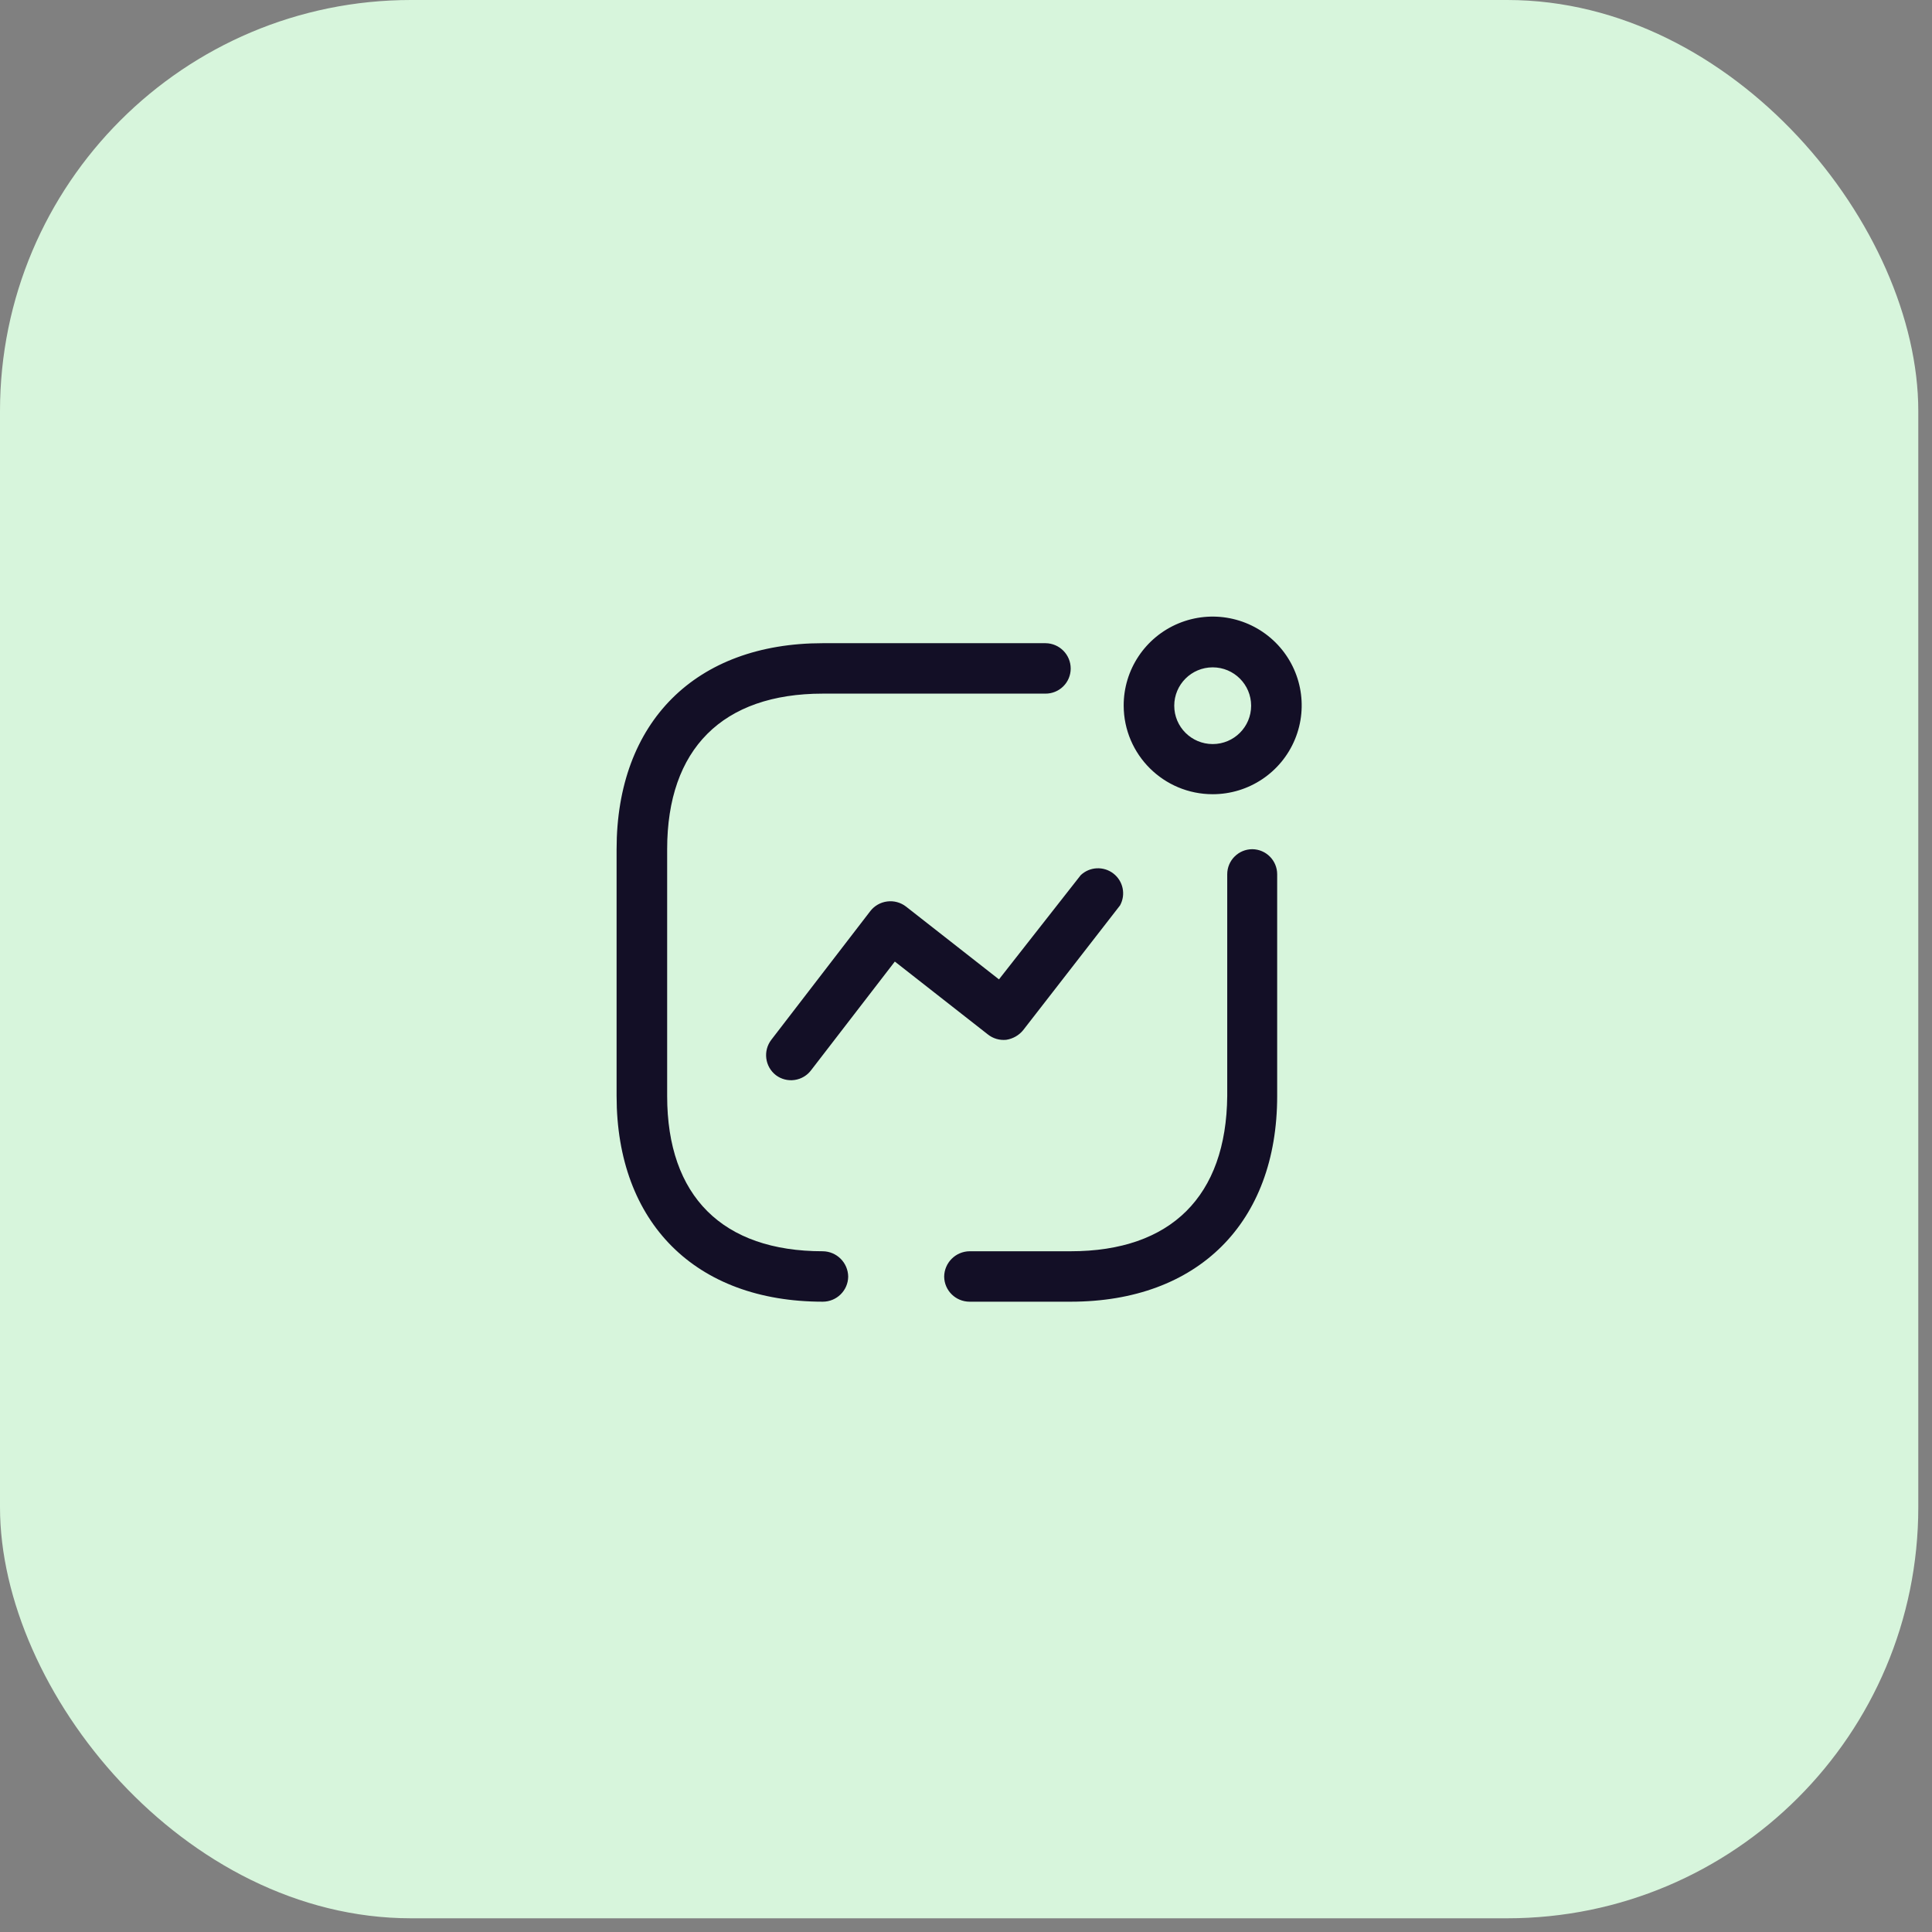 <svg width="94" height="94" viewBox="0 0 94 94" fill="none" xmlns="http://www.w3.org/2000/svg">
<rect x="0" y="0" width="94" height="94" fill="#808080" stroke="none"/>
<rect width="93.333" height="93.333" rx="20" fill="#D7F5DC"/>
<path fill-rule="evenodd" clip-rule="evenodd" d="M59.003 38.642C60.756 38.642 62.336 37.588 63.005 35.971C63.674 34.355 63.301 32.495 62.06 31.261C60.818 30.026 58.953 29.66 57.335 30.333C55.718 31.007 54.666 32.587 54.672 34.336C54.68 36.717 56.617 38.642 59.003 38.642ZM59.003 32.469C60.036 32.469 60.873 33.305 60.873 34.336C60.873 35.367 60.036 36.202 59.003 36.202C57.97 36.202 57.132 35.367 57.132 34.336C57.132 33.305 57.97 32.469 59.003 32.469ZM32.46 53.325C32.46 58.204 35.155 60.879 40.031 60.879C40.711 60.887 41.26 61.435 41.268 62.114C41.26 62.79 40.709 63.333 40.031 63.333C33.844 63.333 30 59.497 30 53.325V41.317C30 35.129 33.844 31.294 40.031 31.294H50.872C51.55 31.302 52.094 31.852 52.094 32.528C52.094 32.854 51.964 33.167 51.731 33.396C51.499 33.625 51.184 33.752 50.857 33.748H40.031C35.155 33.748 32.46 36.438 32.46 41.317V53.325ZM49.782 50.121C49.576 50.375 49.281 50.542 48.957 50.591C48.634 50.624 48.312 50.529 48.059 50.326L43.537 46.784L39.471 52.061C39.277 52.324 38.986 52.498 38.662 52.545C38.338 52.592 38.009 52.508 37.748 52.31C37.215 51.894 37.117 51.128 37.527 50.591L42.343 44.33C42.544 44.07 42.841 43.901 43.167 43.86C43.493 43.818 43.822 43.908 44.082 44.109L48.604 47.651L52.581 42.581C53.017 42.167 53.691 42.132 54.168 42.498C54.646 42.864 54.785 43.523 54.495 44.051L49.782 50.121ZM60.932 41.317C60.257 41.317 59.71 41.863 59.71 42.537V53.325C59.666 58.204 56.97 60.879 52.094 60.879H47.175C46.495 60.887 45.946 61.435 45.938 62.114C45.946 62.79 46.497 63.333 47.175 63.333H52.094C58.281 63.333 62.14 59.497 62.14 53.325V42.537C62.14 41.869 61.602 41.325 60.932 41.317Z" fill="#130F26"/>
</svg>
